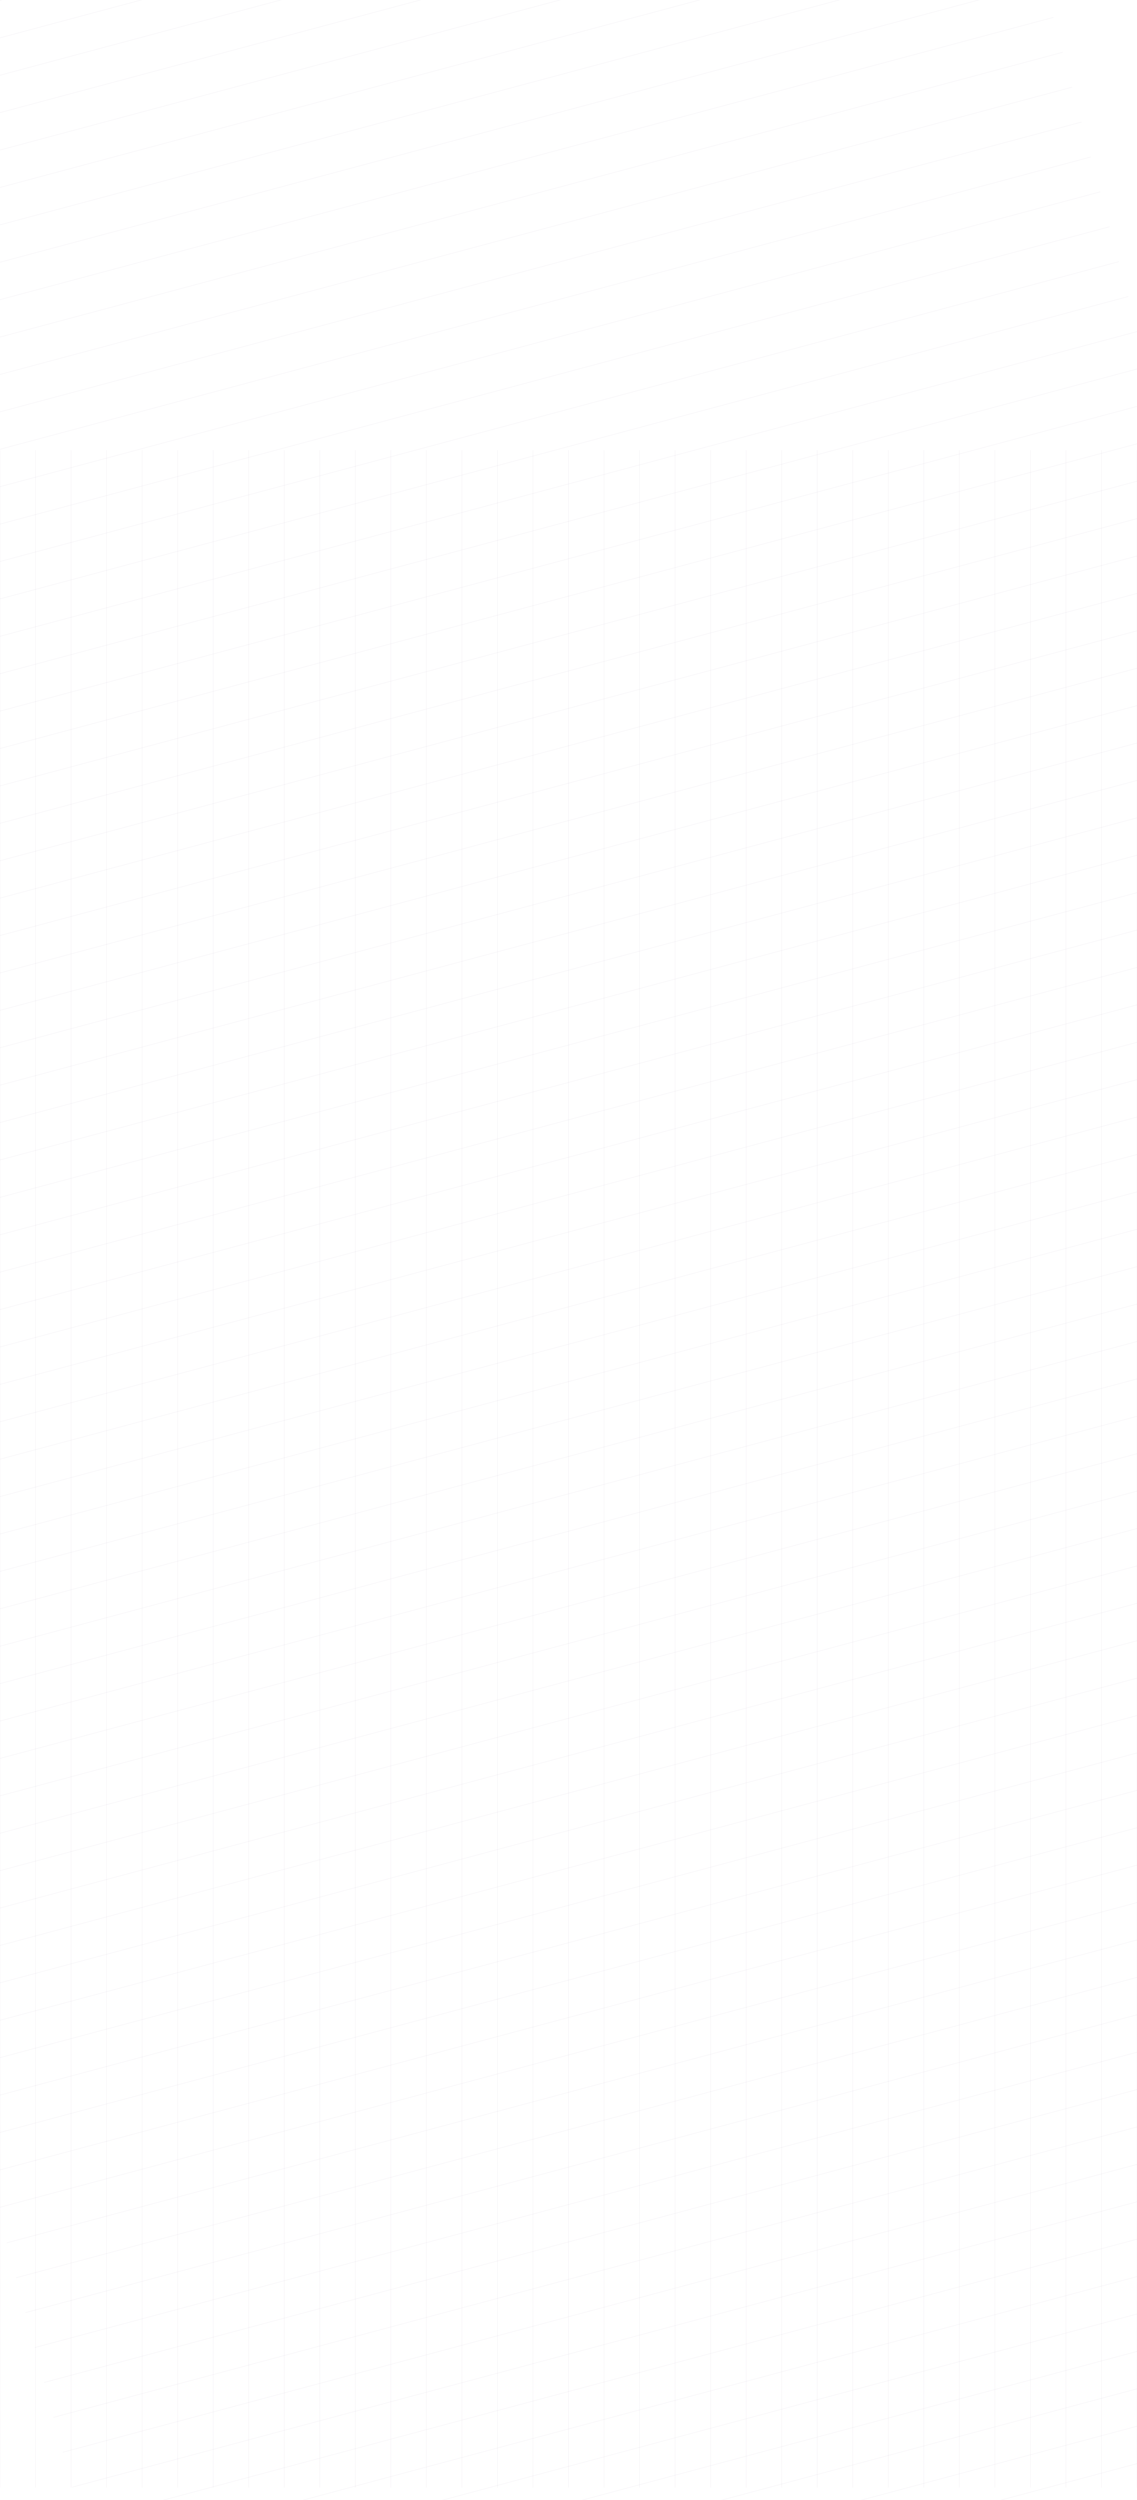 <?xml version="1.0" encoding="UTF-8"?> <svg xmlns="http://www.w3.org/2000/svg" width="1920" height="4221" viewBox="0 0 1920 4221" fill="none"> <g opacity="0.06"> <path d="M0 760V4200" stroke="#715A83"></path> <path d="M60 760V4200" stroke="#715A83"></path> <path d="M120 760V4200" stroke="#715A83"></path> <path d="M180 760V4200" stroke="#715A83"></path> <path d="M240 760V4200" stroke="#715A83"></path> <path d="M300 760V4200" stroke="#715A83"></path> <path d="M360 760V4200" stroke="#715A83"></path> <path d="M420 760V4200" stroke="#715A83"></path> <path d="M480 760V4200" stroke="#715A83"></path> <path d="M540 760V4200" stroke="#715A83"></path> <path d="M600 760V4200" stroke="#715A83"></path> <path d="M660 760V4200" stroke="#715A83"></path> <path d="M720 760V4200" stroke="#715A83"></path> <path d="M780 760V4200" stroke="#715A83"></path> <path d="M840 760V4200" stroke="#715A83"></path> <path d="M900 760V4200" stroke="#715A83"></path> <path d="M960 760V4200" stroke="#715A83"></path> <path d="M1020 760V4200" stroke="#715A83"></path> <path d="M1080 760V4200" stroke="#715A83"></path> <path d="M1140 760V4200" stroke="#715A83"></path> <path d="M1200 760V4200" stroke="#715A83"></path> <path d="M1260 760V4200" stroke="#715A83"></path> <path d="M1320 760V4200" stroke="#715A83"></path> <path d="M1380 760V4200" stroke="#715A83"></path> <path d="M1440 760V4200" stroke="#715A83"></path> <path d="M1500 760V4200" stroke="#715A83"></path> <path d="M1560 760V4200" stroke="#715A83"></path> <path d="M1620 760V4200" stroke="#715A83"></path> <path d="M1680 760V4200" stroke="#715A83"></path> <path d="M1740 760V4200" stroke="#715A83"></path> <path d="M1800 760V4200" stroke="#715A83"></path> <path d="M1860 760V4200" stroke="#715A83"></path> <path d="M1920 760V4200" stroke="#715A83"></path> </g> <g opacity="0.06"> <path d="M1589.56 -677.798L-999.117 15.837" stroke="#715A83"></path> <path d="M1605.35 -618.877L-983.329 74.758" stroke="#715A83"></path> <path d="M1621.14 -559.955L-967.541 133.68" stroke="#715A83"></path> <path d="M1636.93 -501.034L-951.753 192.601" stroke="#715A83"></path> <path d="M1652.72 -442.112L-935.966 251.523" stroke="#715A83"></path> <path d="M1668.5 -383.191L-920.177 310.444" stroke="#715A83"></path> <path d="M1684.29 -324.269L-904.39 369.366" stroke="#715A83"></path> <path d="M1700.08 -265.348L-888.601 428.287" stroke="#715A83"></path> <path d="M1715.87 -206.426L-872.814 487.209" stroke="#715A83"></path> <path d="M1731.66 -147.505L-857.026 546.13" stroke="#715A83"></path> <path d="M1747.44 -88.583L-841.238 605.052" stroke="#715A83"></path> <path d="M1763.23 -29.662L-825.45 663.973" stroke="#715A83"></path> <path d="M1779.02 29.259L-809.662 722.895" stroke="#715A83"></path> <path d="M1794.81 88.181L-793.874 781.816" stroke="#715A83"></path> <path d="M1810.6 147.103L-778.086 840.738" stroke="#715A83"></path> <path d="M1826.38 206.024L-762.298 899.659" stroke="#715A83"></path> <path d="M1842.17 264.946L-746.51 958.581" stroke="#715A83"></path> <path d="M1857.96 323.867L-730.722 1017.5" stroke="#715A83"></path> <path d="M1873.75 382.789L-714.934 1076.42" stroke="#715A83"></path> <path d="M1889.54 441.71L-699.146 1135.35" stroke="#715A83"></path> <path d="M1905.32 500.631L-683.358 1194.27" stroke="#715A83"></path> <path d="M1921.11 559.553L-667.57 1253.19" stroke="#715A83"></path> <path d="M1936.9 618.474L-651.782 1312.11" stroke="#715A83"></path> <path d="M1952.69 677.396L-635.994 1371.03" stroke="#715A83"></path> <path d="M1968.48 736.317L-620.206 1429.95" stroke="#715A83"></path> <path d="M1984.26 795.239L-604.418 1488.87" stroke="#715A83"></path> <path d="M2000.05 854.16L-588.63 1547.8" stroke="#715A83"></path> <path d="M2015.84 913.082L-572.842 1606.72" stroke="#715A83"></path> <path d="M2031.63 972.003L-557.054 1665.64" stroke="#715A83"></path> <path d="M2047.41 1030.92L-541.266 1724.56" stroke="#715A83"></path> <path d="M2063.2 1089.85L-525.478 1783.48" stroke="#715A83"></path> <path d="M2078.99 1148.77L-509.69 1842.4" stroke="#715A83"></path> <path d="M2094.78 1207.69L-493.903 1901.32" stroke="#715A83"></path> <path d="M2110.57 1266.61L-478.115 1960.25" stroke="#715A83"></path> <path d="M2126.35 1325.53L-462.327 2019.17" stroke="#715A83"></path> <path d="M2142.14 1384.45L-446.539 2078.09" stroke="#715A83"></path> <path d="M2157.93 1443.38L-430.751 2137.01" stroke="#715A83"></path> <path d="M2173.72 1502.3L-414.963 2195.93" stroke="#715A83"></path> <path d="M2189.51 1561.22L-399.175 2254.85" stroke="#715A83"></path> <path d="M2205.29 1620.14L-383.387 2313.77" stroke="#715A83"></path> <path d="M2221.08 1679.06L-367.599 2372.7" stroke="#715A83"></path> <path d="M2236.87 1737.98L-351.811 2431.62" stroke="#715A83"></path> <path d="M2252.66 1796.9L-336.023 2490.54" stroke="#715A83"></path> <path d="M2268.45 1855.83L-320.235 2549.46" stroke="#715A83"></path> <path d="M2284.23 1914.75L-304.447 2608.38" stroke="#715A83"></path> <path d="M2300.02 1973.67L-288.659 2667.3" stroke="#715A83"></path> <path d="M2315.81 2032.59L-272.871 2726.22" stroke="#715A83"></path> <path d="M2331.6 2091.51L-257.083 2785.15" stroke="#715A83"></path> <path d="M2347.39 2150.43L-241.295 2844.07" stroke="#715A83"></path> <path d="M2363.17 2209.35L-225.507 2902.99" stroke="#715A83"></path> <path d="M2378.96 2268.28L-209.719 2961.91" stroke="#715A83"></path> <path d="M2394.75 2327.2L-193.931 3020.83" stroke="#715A83"></path> <path d="M2410.54 2386.12L-178.143 3079.75" stroke="#715A83"></path> <path d="M2426.33 2445.04L-162.355 3138.68" stroke="#715A83"></path> <path d="M2442.11 2503.96L-146.567 3197.6" stroke="#715A83"></path> <path d="M2457.9 2562.88L-130.779 3256.52" stroke="#715A83"></path> <path d="M2473.69 2621.8L-114.991 3315.44" stroke="#715A83"></path> <path d="M2489.48 2680.73L-99.203 3374.36" stroke="#715A83"></path> <path d="M2505.27 2739.65L-83.415 3433.28" stroke="#715A83"></path> <path d="M2521.05 2798.57L-67.627 3492.2" stroke="#715A83"></path> <path d="M2536.84 2857.49L-51.84 3551.13" stroke="#715A83"></path> <path d="M2552.63 2916.41L-36.052 3610.05" stroke="#715A83"></path> <path d="M2568.42 2975.33L-20.264 3668.97" stroke="#715A83"></path> <path d="M2584.21 3034.25L-4.476 3727.89" stroke="#715A83"></path> <path d="M2599.99 3093.18L11.312 3786.81" stroke="#715A83"></path> <path d="M2615.78 3152.1L27.1 3845.73" stroke="#715A83"></path> <path d="M2631.57 3211.02L42.888 3904.65" stroke="#715A83"></path> <path d="M2647.36 3269.94L58.676 3963.58" stroke="#715A83"></path> <path d="M2663.15 3328.86L74.464 4022.5" stroke="#715A83"></path> <path d="M2678.93 3387.78L90.252 4081.42" stroke="#715A83"></path> <path d="M2694.72 3446.71L106.04 4140.34" stroke="#715A83"></path> <path d="M2710.51 3505.63L121.828 4199.26" stroke="#715A83"></path> <path d="M2726.3 3564.55L137.616 4258.18" stroke="#715A83"></path> <path d="M2742.09 3623.47L153.404 4317.1" stroke="#715A83"></path> <path d="M2757.87 3682.39L169.192 4376.03" stroke="#715A83"></path> <path d="M2773.66 3741.31L184.98 4434.95" stroke="#715A83"></path> <path d="M2789.45 3800.23L200.768 4493.87" stroke="#715A83"></path> <path d="M2805.24 3859.16L216.556 4552.79" stroke="#715A83"></path> <path d="M2821.03 3918.08L232.344 4611.71" stroke="#715A83"></path> <path d="M2836.81 3977L248.132 4670.63" stroke="#715A83"></path> <path d="M2852.6 4035.92L263.92 4729.56" stroke="#715A83"></path> <path d="M2868.39 4094.84L279.708 4788.48" stroke="#715A83"></path> <path d="M2884.18 4153.76L295.496 4847.4" stroke="#715A83"></path> <path d="M2899.96 4212.68L311.284 4906.32" stroke="#715A83"></path> </g> </svg> 